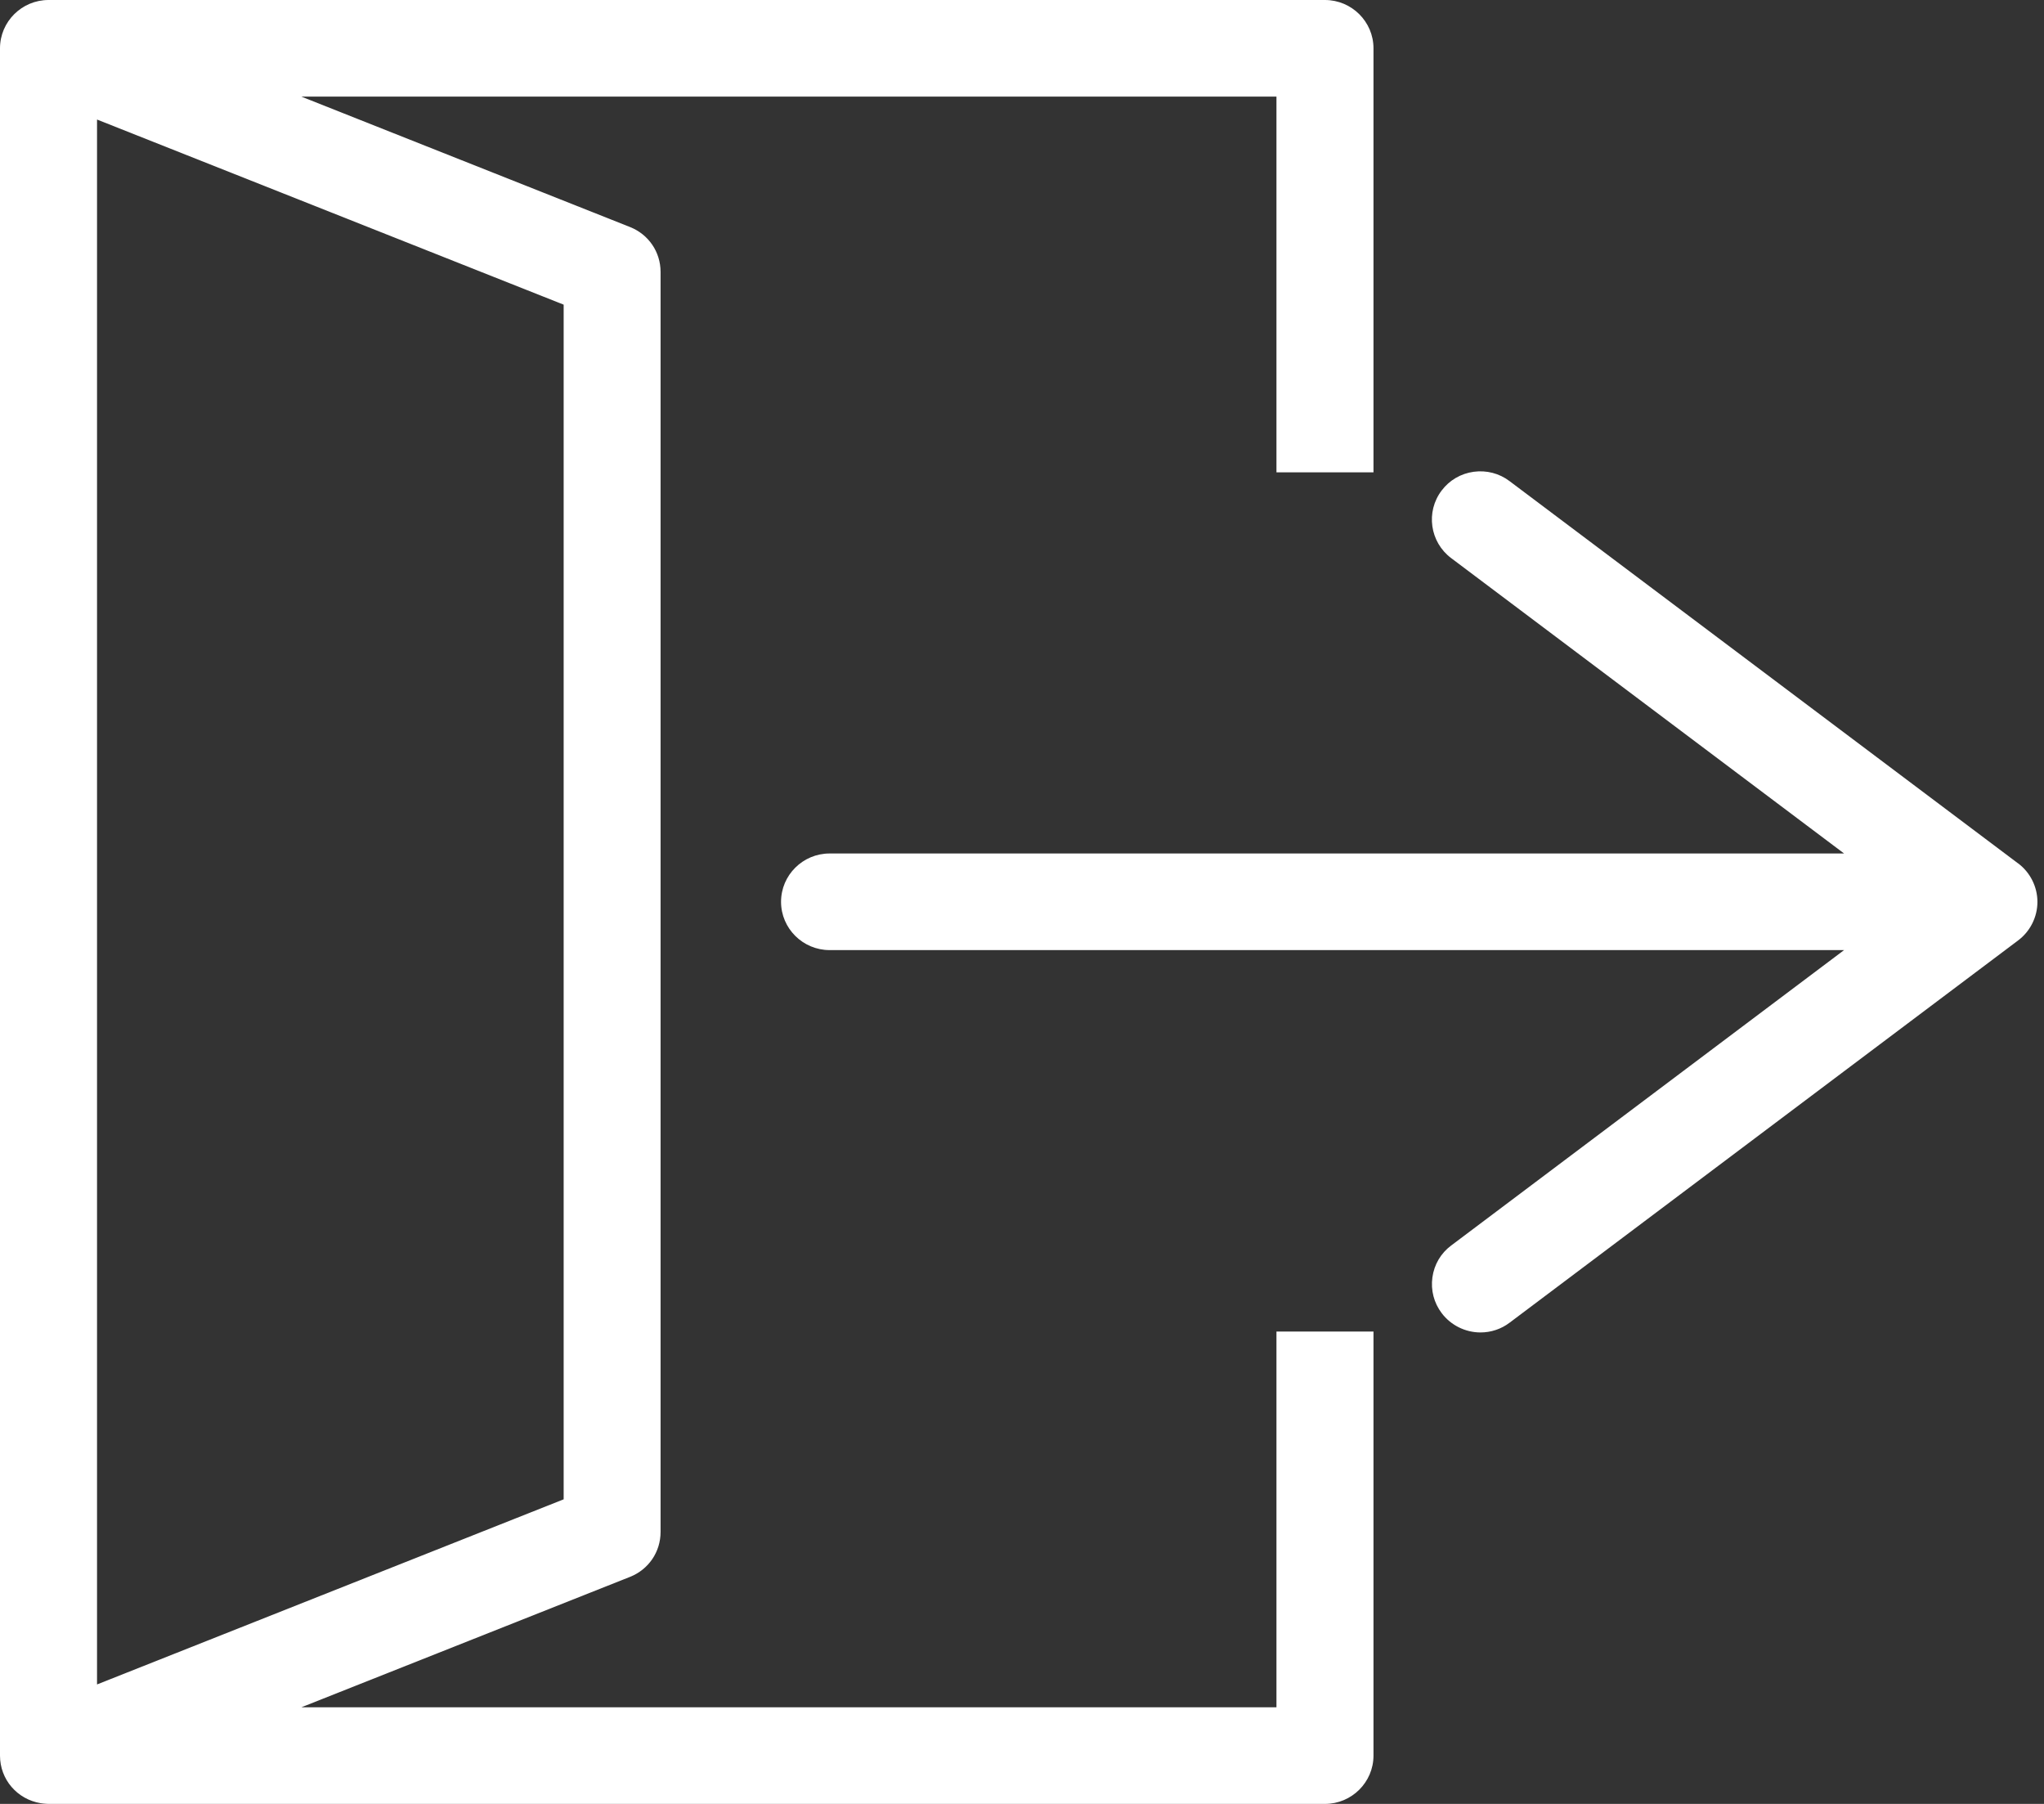 <svg width="51" height="45" viewBox="0 0 51 45" fill="none" xmlns="http://www.w3.org/2000/svg">
<rect x="0" y="0" width="51" height="45" fill="#333333" stroke="none"/>
<path d="M50.352 21.537L37.665 12.002C37.408 11.807 37.089 11.726 36.77 11.769C36.448 11.813 36.164 11.98 35.971 12.236C35.568 12.766 35.676 13.524 36.209 13.923L46.012 21.291H20.699C20.032 21.291 19.488 21.832 19.488 22.496C19.488 23.16 20.032 23.701 20.699 23.701H46.012L36.209 31.07C35.951 31.262 35.784 31.545 35.74 31.865C35.696 32.185 35.777 32.5 35.973 32.759C36.2 33.059 36.561 33.239 36.939 33.239C37.203 33.239 37.456 33.155 37.667 32.995L50.354 23.46C50.655 23.235 50.836 22.875 50.836 22.498C50.836 22.122 50.655 21.762 50.354 21.537H50.352Z" fill="white"/>
<path d="M31.849 42.59H7.519L15.721 39.336C16.183 39.152 16.482 38.714 16.482 38.217V6.783C16.482 6.286 16.183 5.848 15.721 5.664L7.519 2.41H31.849V11.783H34.27V1.205C34.27 0.541 33.726 0 33.059 0H1.21C0.544 0 0 0.541 0 1.205V43.795C0 44.389 0.427 44.886 1.017 44.983C1.107 44.998 1.213 45 1.213 45H33.059C33.726 45 34.27 44.459 34.27 43.795V33.217H31.849V42.59ZM14.064 7.6V37.402L2.421 42.02V2.982L14.064 7.6Z" fill="white"/>
</svg>
